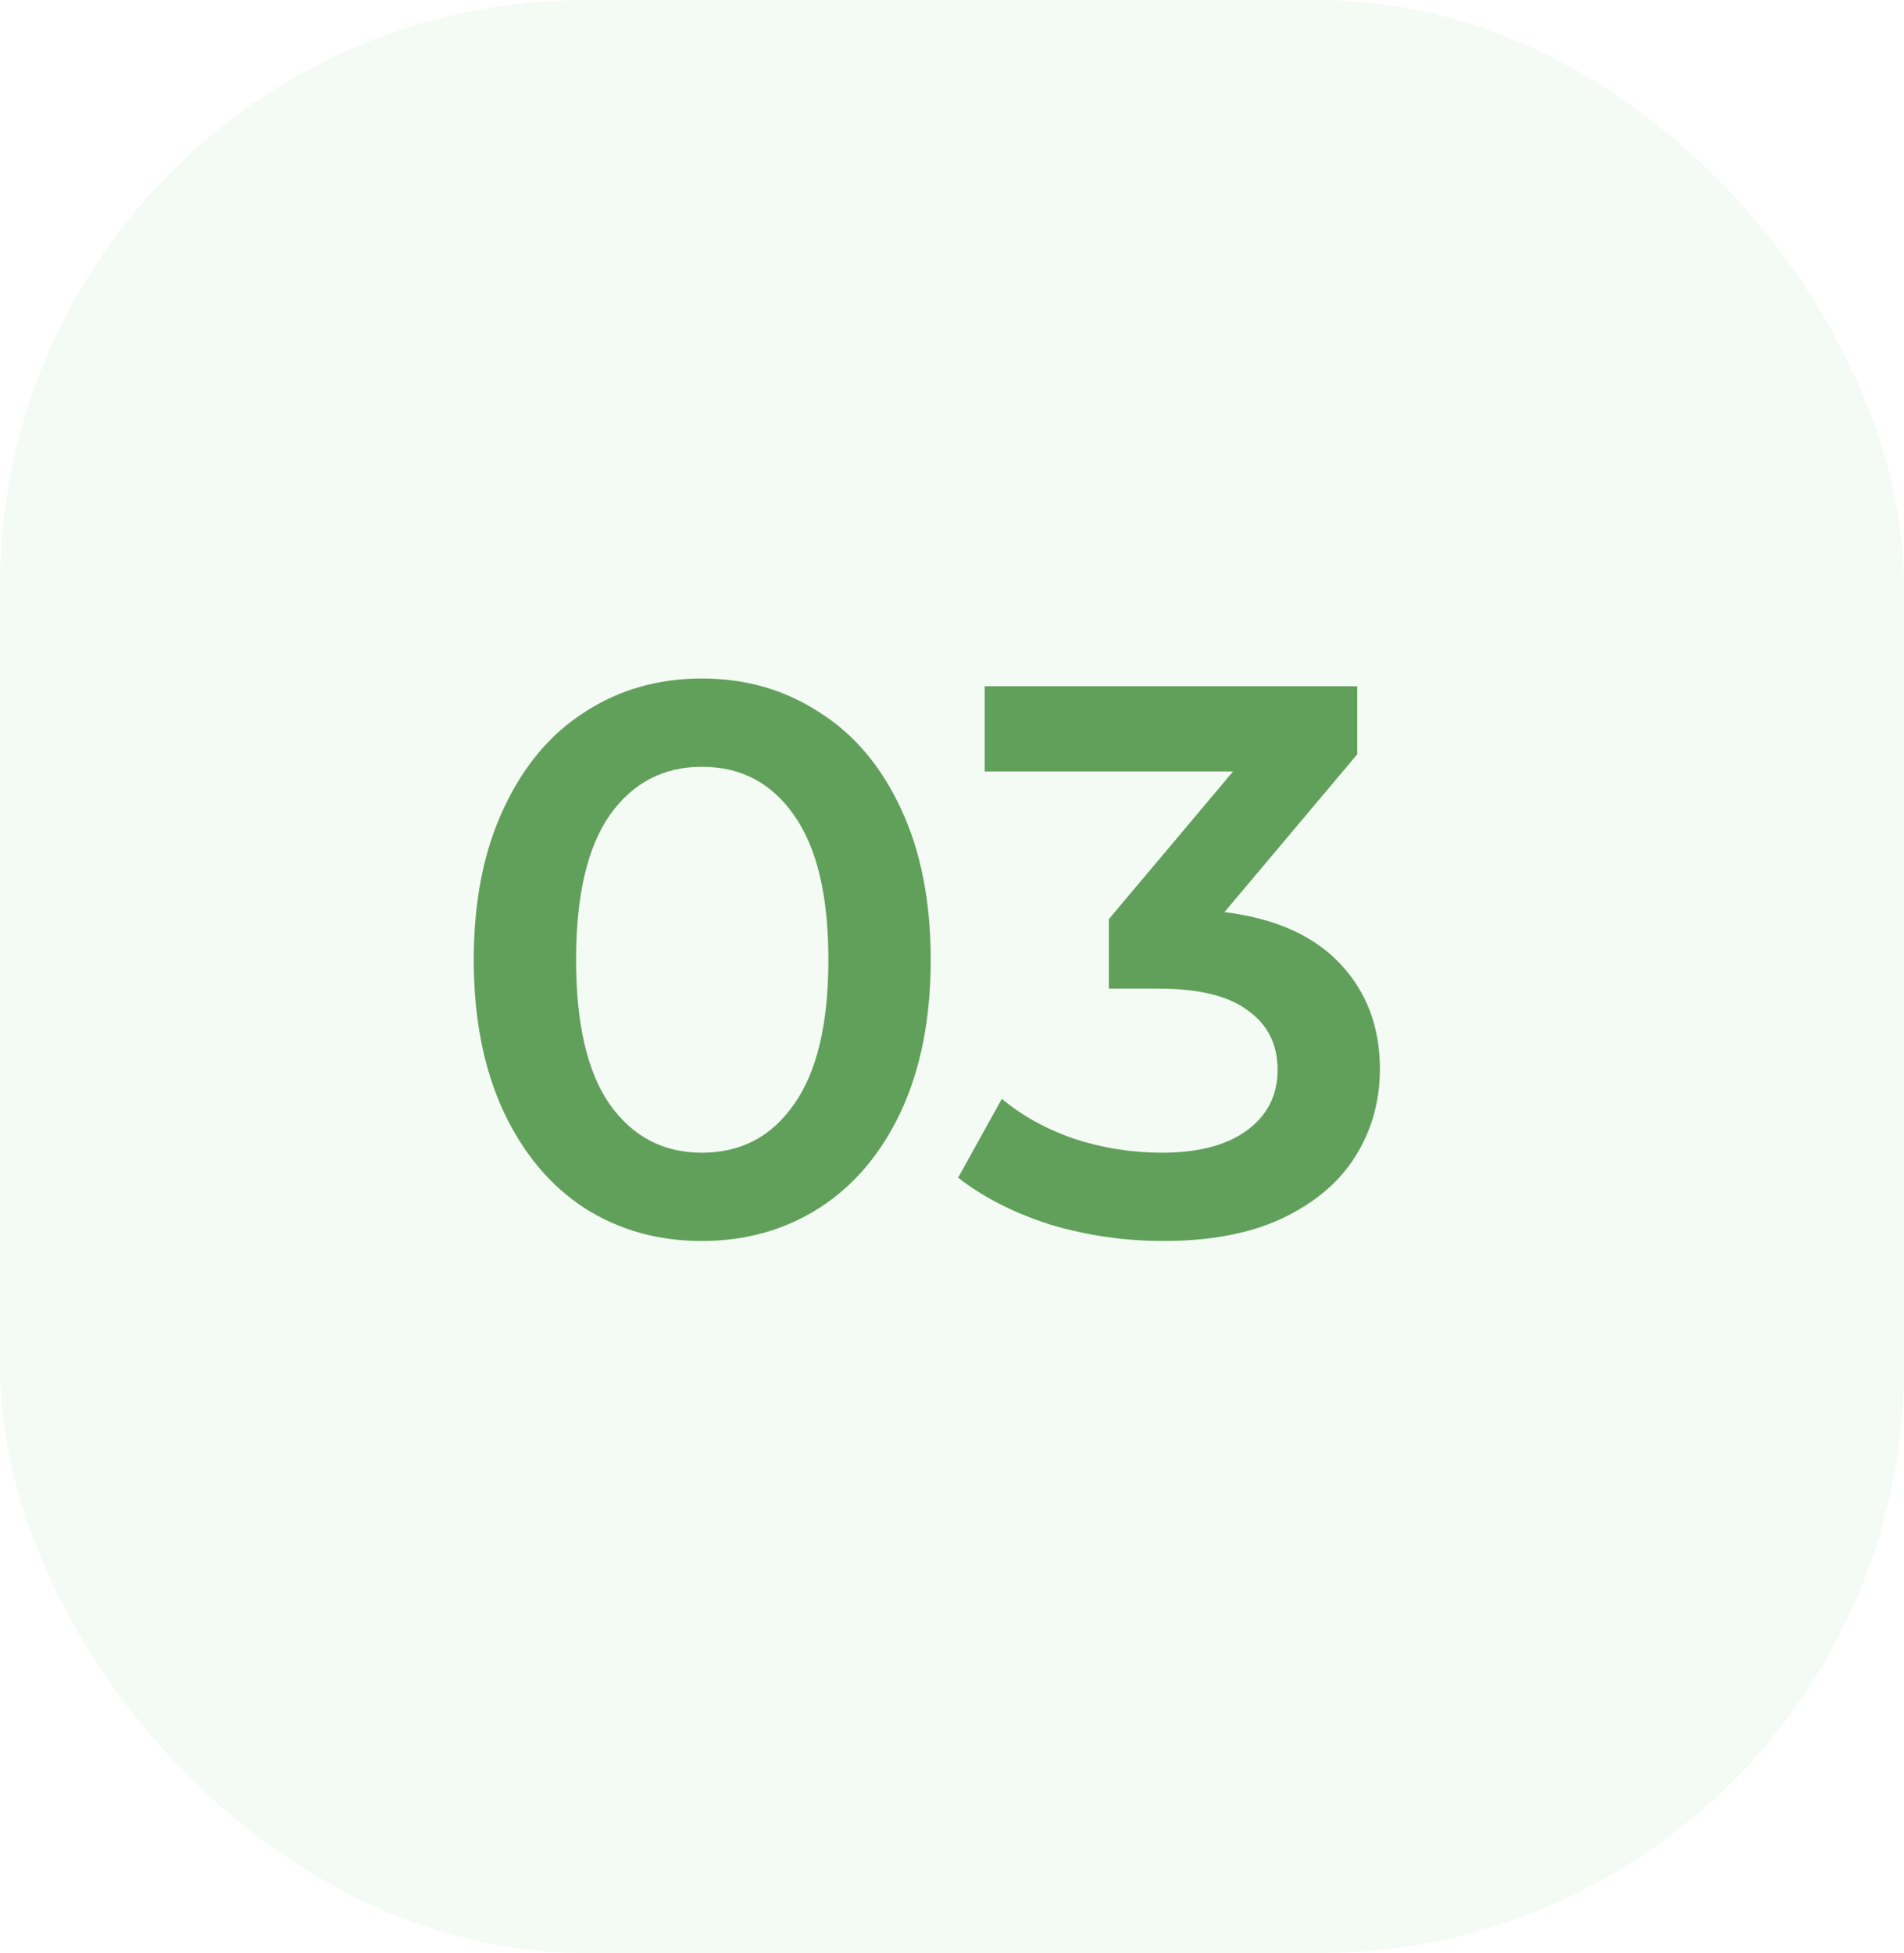 <svg width="39" height="40" viewBox="0 0 39 40" fill="none" xmlns="http://www.w3.org/2000/svg">
<rect opacity="0.15" width="39" height="40" rx="12" fill="#B7DEB4"/>
<path d="M14.376 25.416C13.48 25.416 12.68 25.192 11.976 24.744C11.272 24.286 10.717 23.624 10.312 22.76C9.907 21.886 9.704 20.851 9.704 19.656C9.704 18.462 9.907 17.432 10.312 16.568C10.717 15.694 11.272 15.032 11.976 14.584C12.68 14.126 13.48 13.896 14.376 13.896C15.272 13.896 16.072 14.126 16.776 14.584C17.491 15.032 18.051 15.694 18.456 16.568C18.861 17.432 19.064 18.462 19.064 19.656C19.064 20.851 18.861 21.886 18.456 22.76C18.051 23.624 17.491 24.286 16.776 24.744C16.072 25.192 15.272 25.416 14.376 25.416ZM14.376 23.608C15.176 23.608 15.805 23.278 16.264 22.616C16.733 21.955 16.968 20.968 16.968 19.656C16.968 18.344 16.733 17.358 16.264 16.696C15.805 16.035 15.176 15.704 14.376 15.704C13.587 15.704 12.957 16.035 12.488 16.696C12.029 17.358 11.8 18.344 11.8 19.656C11.8 20.968 12.029 21.955 12.488 22.616C12.957 23.278 13.587 23.608 14.376 23.608ZM25.081 18.68C26.116 18.808 26.905 19.16 27.449 19.736C27.993 20.312 28.265 21.032 28.265 21.896C28.265 22.547 28.1 23.139 27.769 23.672C27.439 24.206 26.937 24.632 26.265 24.952C25.604 25.262 24.793 25.416 23.833 25.416C23.033 25.416 22.26 25.304 21.513 25.08C20.777 24.846 20.148 24.526 19.625 24.12L20.521 22.504C20.927 22.846 21.417 23.118 21.993 23.32C22.58 23.512 23.183 23.608 23.801 23.608C24.537 23.608 25.113 23.459 25.529 23.16C25.956 22.851 26.169 22.435 26.169 21.912C26.169 21.39 25.967 20.984 25.561 20.696C25.167 20.398 24.559 20.248 23.737 20.248H22.713V18.824L25.257 15.8H20.169V14.056H27.801V15.448L25.081 18.68Z" fill="#61A05B"/>
</svg>
